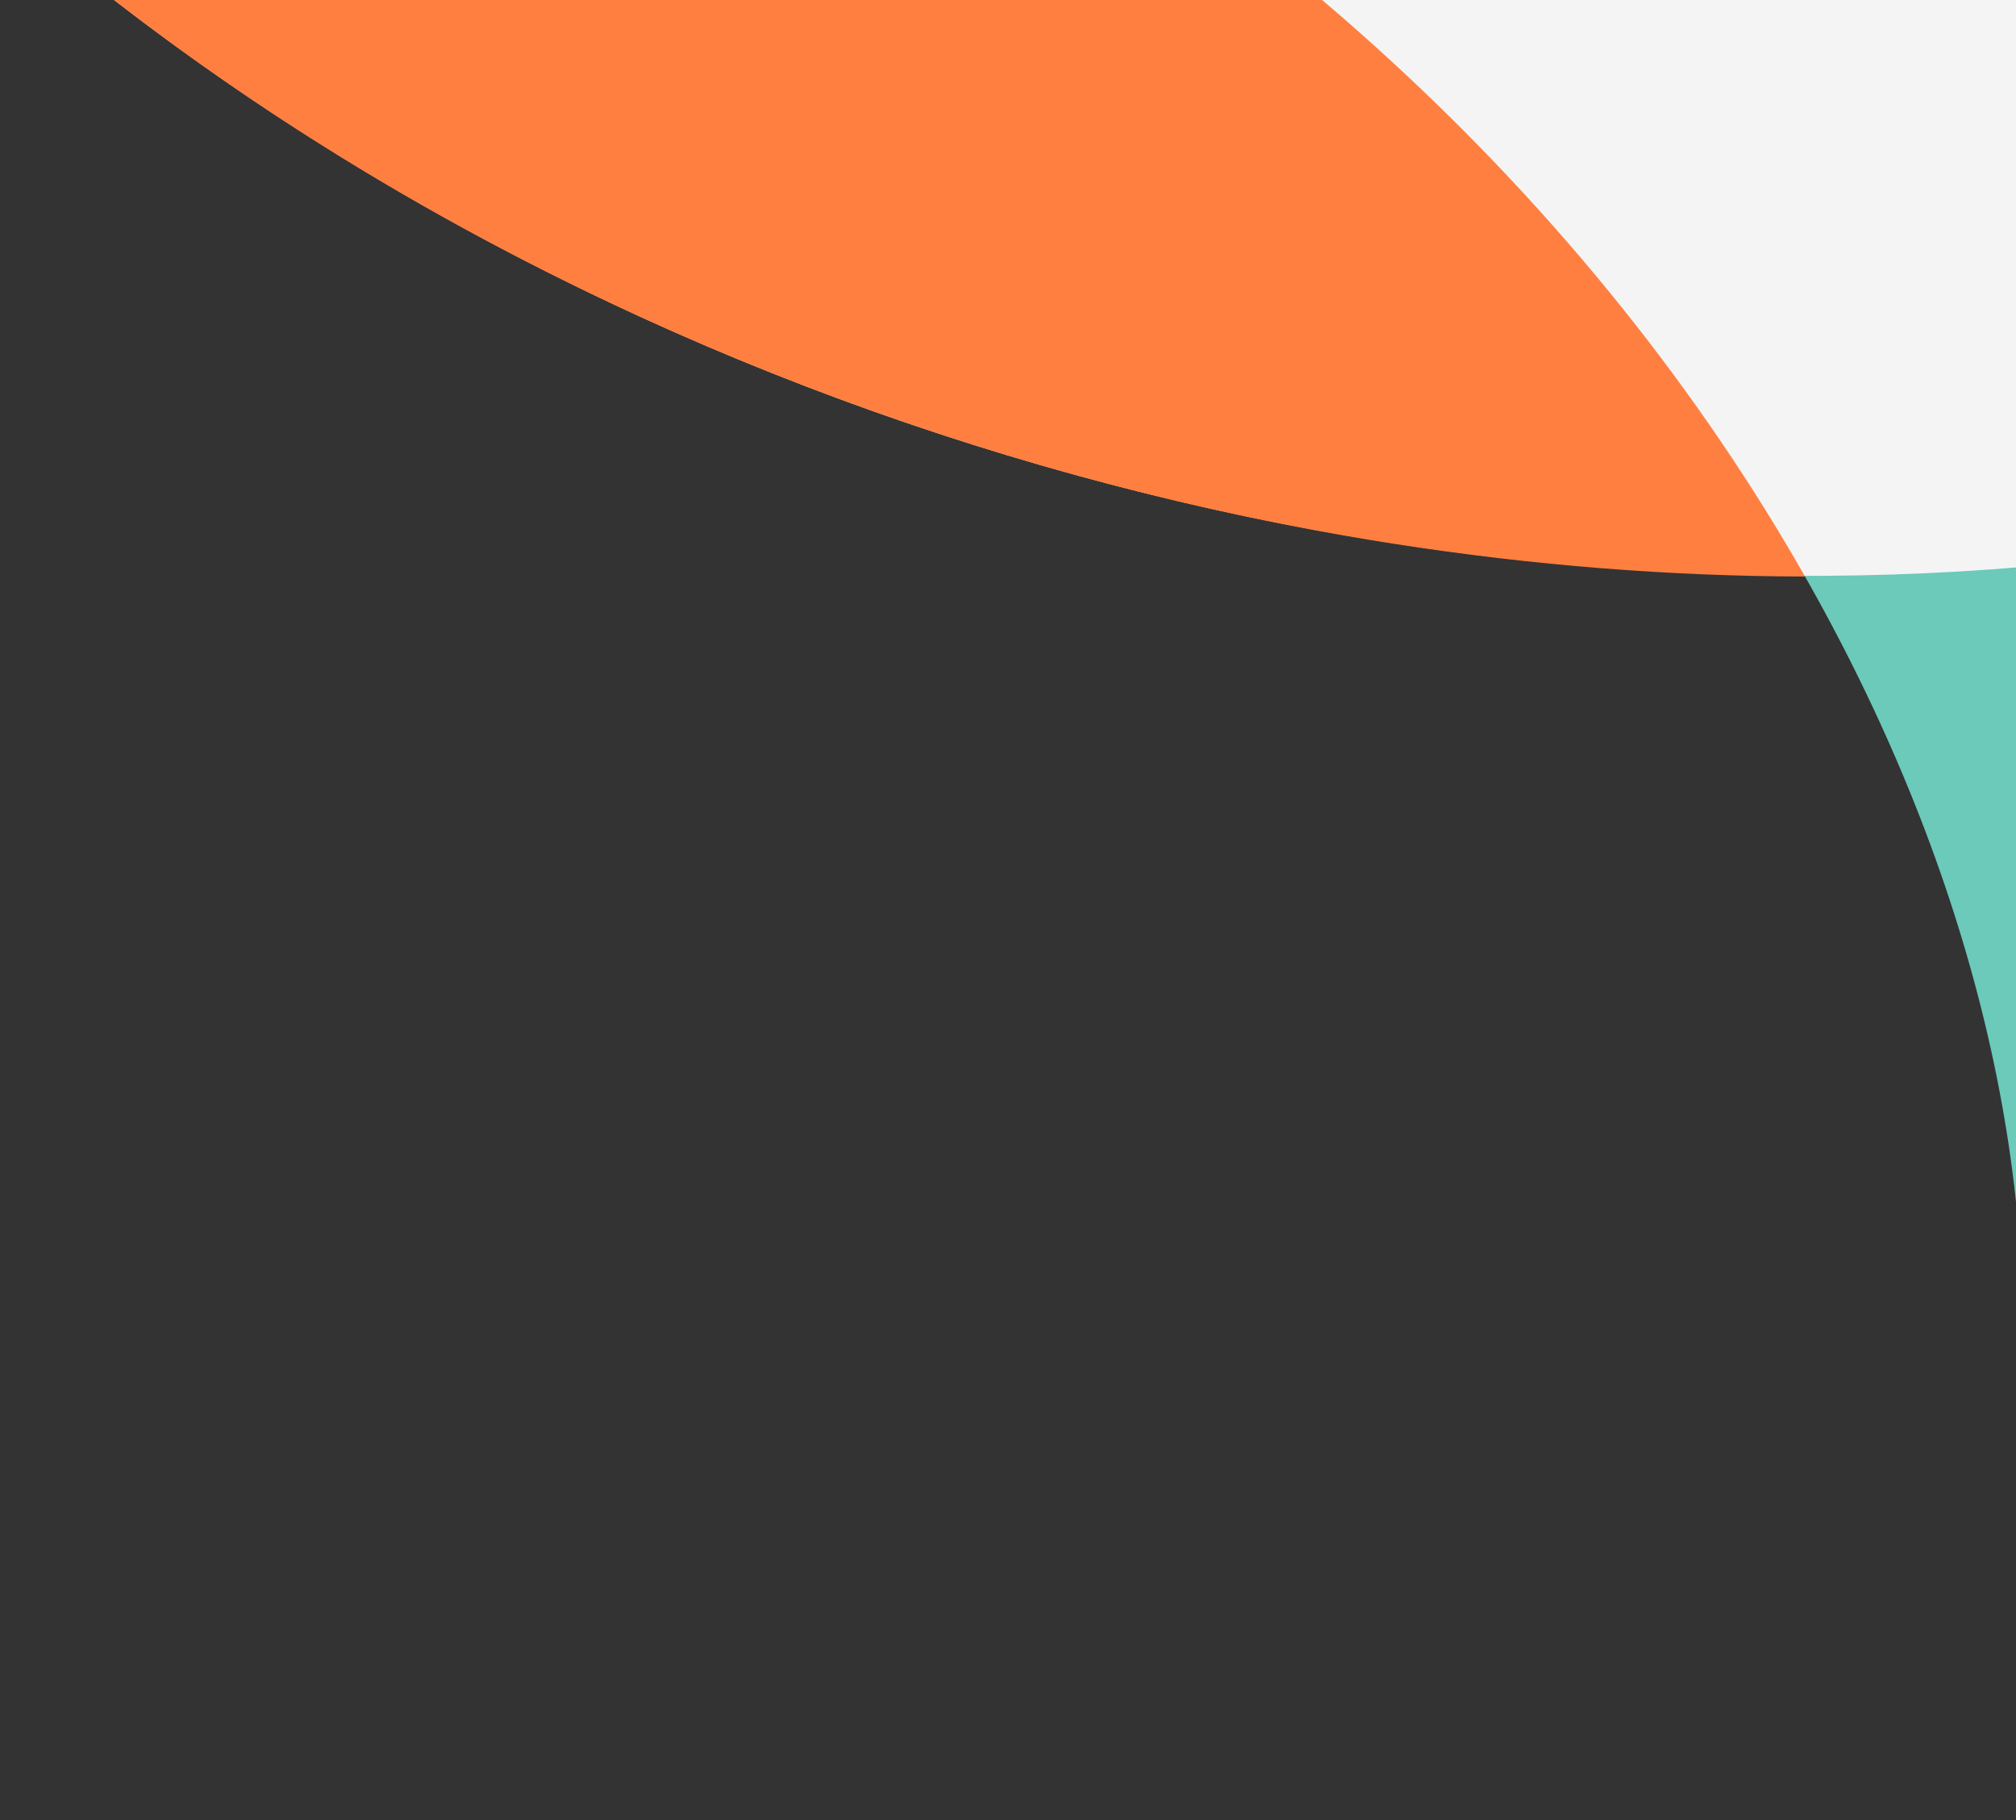<svg width="175" height="158" viewBox="0 0 175 158" fill="none" xmlns="http://www.w3.org/2000/svg">
<rect x="0" y="0" width="175" height="158" fill="#333333" stroke="none"/>
<g clip-path="url(#clip0_11126_4827)">
<path fill-rule="evenodd" clip-rule="evenodd" d="M175.309 123.274C177.17 99.786 170.325 73.38 155.706 48.346L182.601 19.084L261.352 91.467L206.103 151.577L175.309 123.274Z" fill="#6BCABA"/>
<ellipse cx="137.739" cy="185.762" rx="137.739" ry="185.762" transform="matrix(0.301 -0.954 -0.954 -0.301 261.621 94.5)" fill="#F4F4F4"/>
<path fill-rule="evenodd" clip-rule="evenodd" d="M-23.944 -33.184C15.77 -51.18 74.435 -37.101 120.415 4.978C135.476 18.761 147.645 34.148 156.685 50.046C133.393 50.005 108.932 46.329 84.473 38.611C38.567 24.127 0.825 -2.017 -23.944 -33.184Z" fill="#FF7F41"/>
</g>
<defs>
<clipPath id="clip0_11126_4827">
<rect width="360" height="185" fill="white" transform="translate(-185 -1)"/>
</clipPath>
</defs>
</svg>
